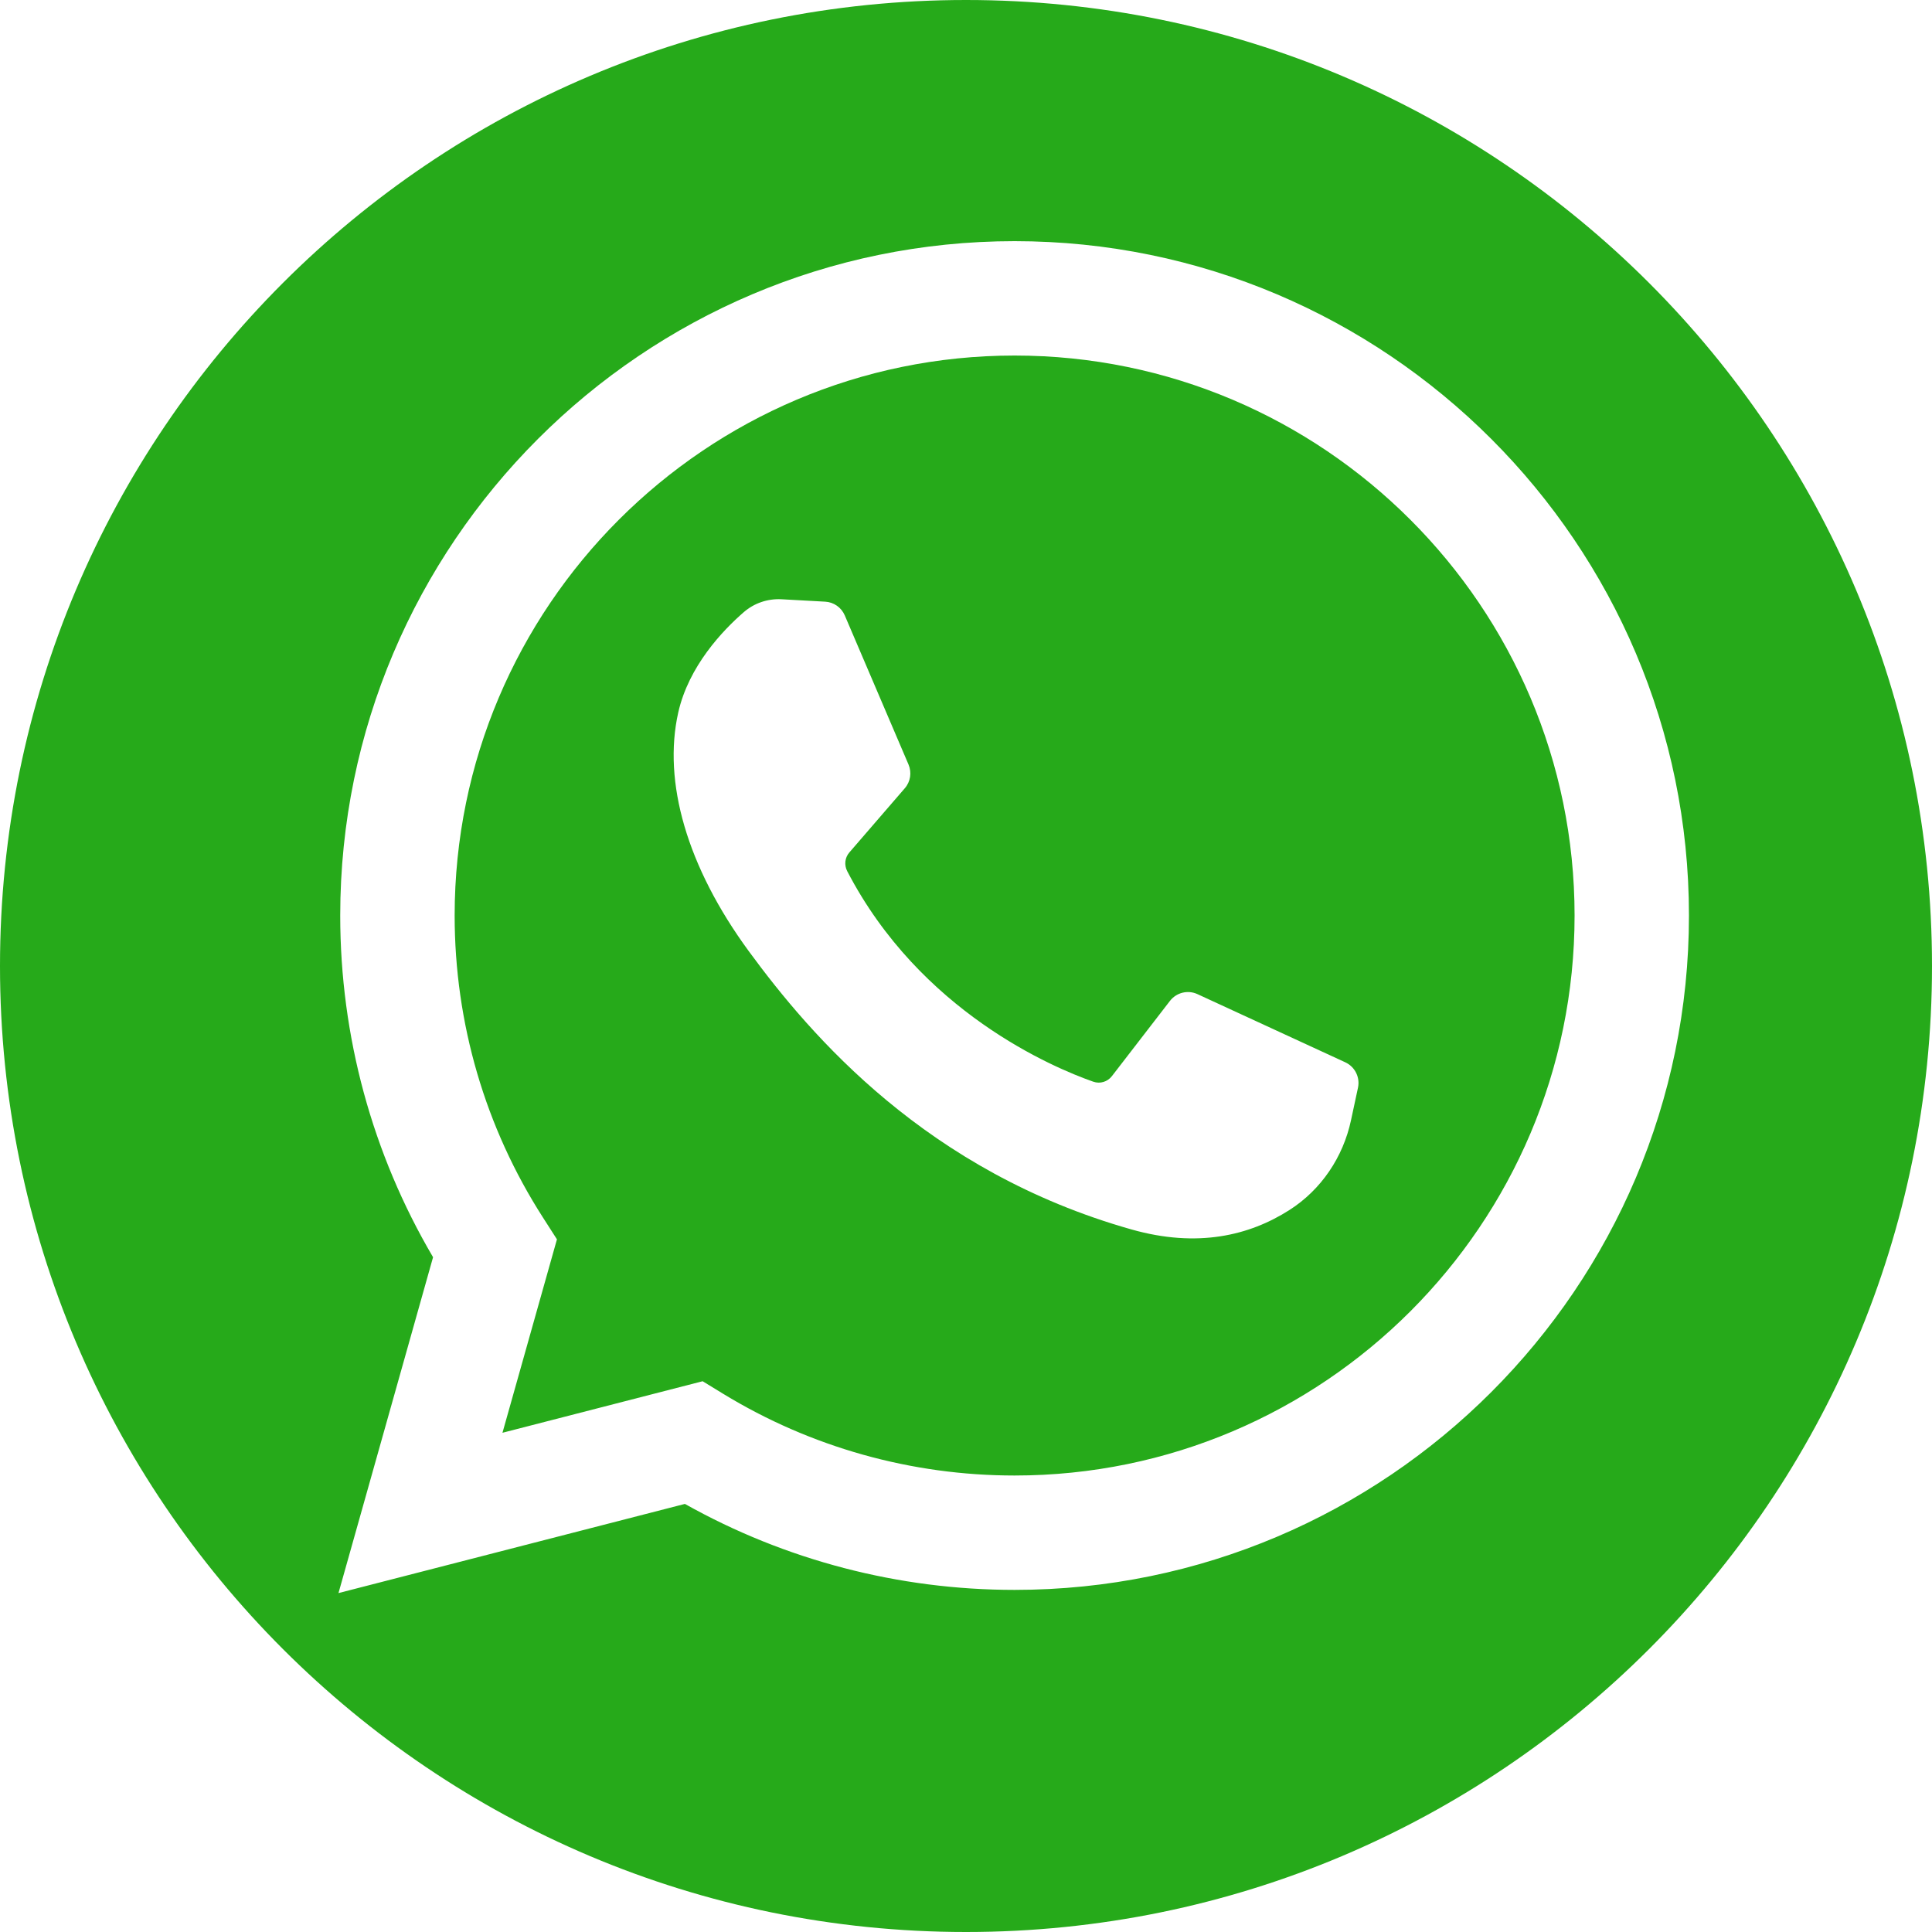 <?xml version="1.0" encoding="UTF-8"?>
<svg width="40px" height="40px" viewBox="0 0 40 40" version="1.1" xmlns="http://www.w3.org/2000/svg" xmlns:xlink="http://www.w3.org/1999/xlink">
    <!-- Generator: sketchtool 49.3 (51167) - http://www.bohemiancoding.com/sketch -->
    <title>A0633302-112E-4464-8F9C-22BA66EEB392</title>
    <desc>Created with sketchtool.</desc>
    <defs></defs>
    <g id="Page-1" stroke="none" stroke-width="1" fill="none" fill-rule="evenodd">
        <g id="uflor_desktop" transform="translate(-449, -8674)" fill="#26AA1A" fill-rule="nonzero">
            <g id="Group-2" transform="translate(150, 8673)">
                <g id="whatsapp" transform="translate(299, 1)">
                    <path d="M21.006,7.361 C14.614,7.361 9.413,12.562 9.413,18.955 C9.413,21.183 10.046,23.346 11.243,25.21 L11.531,25.659 L10.403,29.664 L14.547,28.597 L14.974,28.858 C16.786,29.964 18.872,30.549 21.006,30.549 C27.399,30.549 32.6,25.348 32.6,18.955 C32.6,12.562 27.399,7.361 21.006,7.361 Z M28.116,22.518 L27.971,23.194 C27.808,23.956 27.355,24.631 26.698,25.051 C25.869,25.581 24.794,25.841 23.428,25.455 C19.188,24.256 16.791,21.449 15.504,19.695 C14.218,17.941 13.721,16.186 14.042,14.753 C14.258,13.793 14.96,13.055 15.399,12.674 C15.614,12.487 15.894,12.392 16.178,12.407 L17.084,12.457 C17.262,12.466 17.42,12.577 17.49,12.741 L18.81,15.829 C18.88,15.994 18.851,16.184 18.733,16.32 L17.585,17.649 C17.491,17.757 17.475,17.91 17.541,18.037 C19.054,20.951 21.811,22.106 22.634,22.395 C22.775,22.445 22.93,22.398 23.021,22.28 L24.223,20.722 C24.357,20.549 24.592,20.491 24.791,20.582 L27.853,21.994 C28.052,22.086 28.161,22.304 28.116,22.518 Z" id="Shape"></path>
                    <path d="M20,0 C31.046,-2.02906125e-15 40,8.954 40,20 C40,31.046 31.046,40 20,40 C8.954,40 1.3527075e-15,31.046 0,20 C-1.3527075e-15,8.954 8.954,2.02906125e-15 20,0 Z M21.006,32.917 C28.705,32.917 34.968,26.654 34.968,18.955 C34.968,11.256 28.705,4.993 21.006,4.993 C13.308,4.993 7.044,11.256 7.044,18.955 C7.044,21.455 7.707,23.889 8.966,26.029 L7.008,32.983 L14.18,31.137 C16.258,32.303 18.607,32.917 21.006,32.917 Z" id="Shape"></path>
                </g>
            </g>
        </g>
    </g>
</svg>